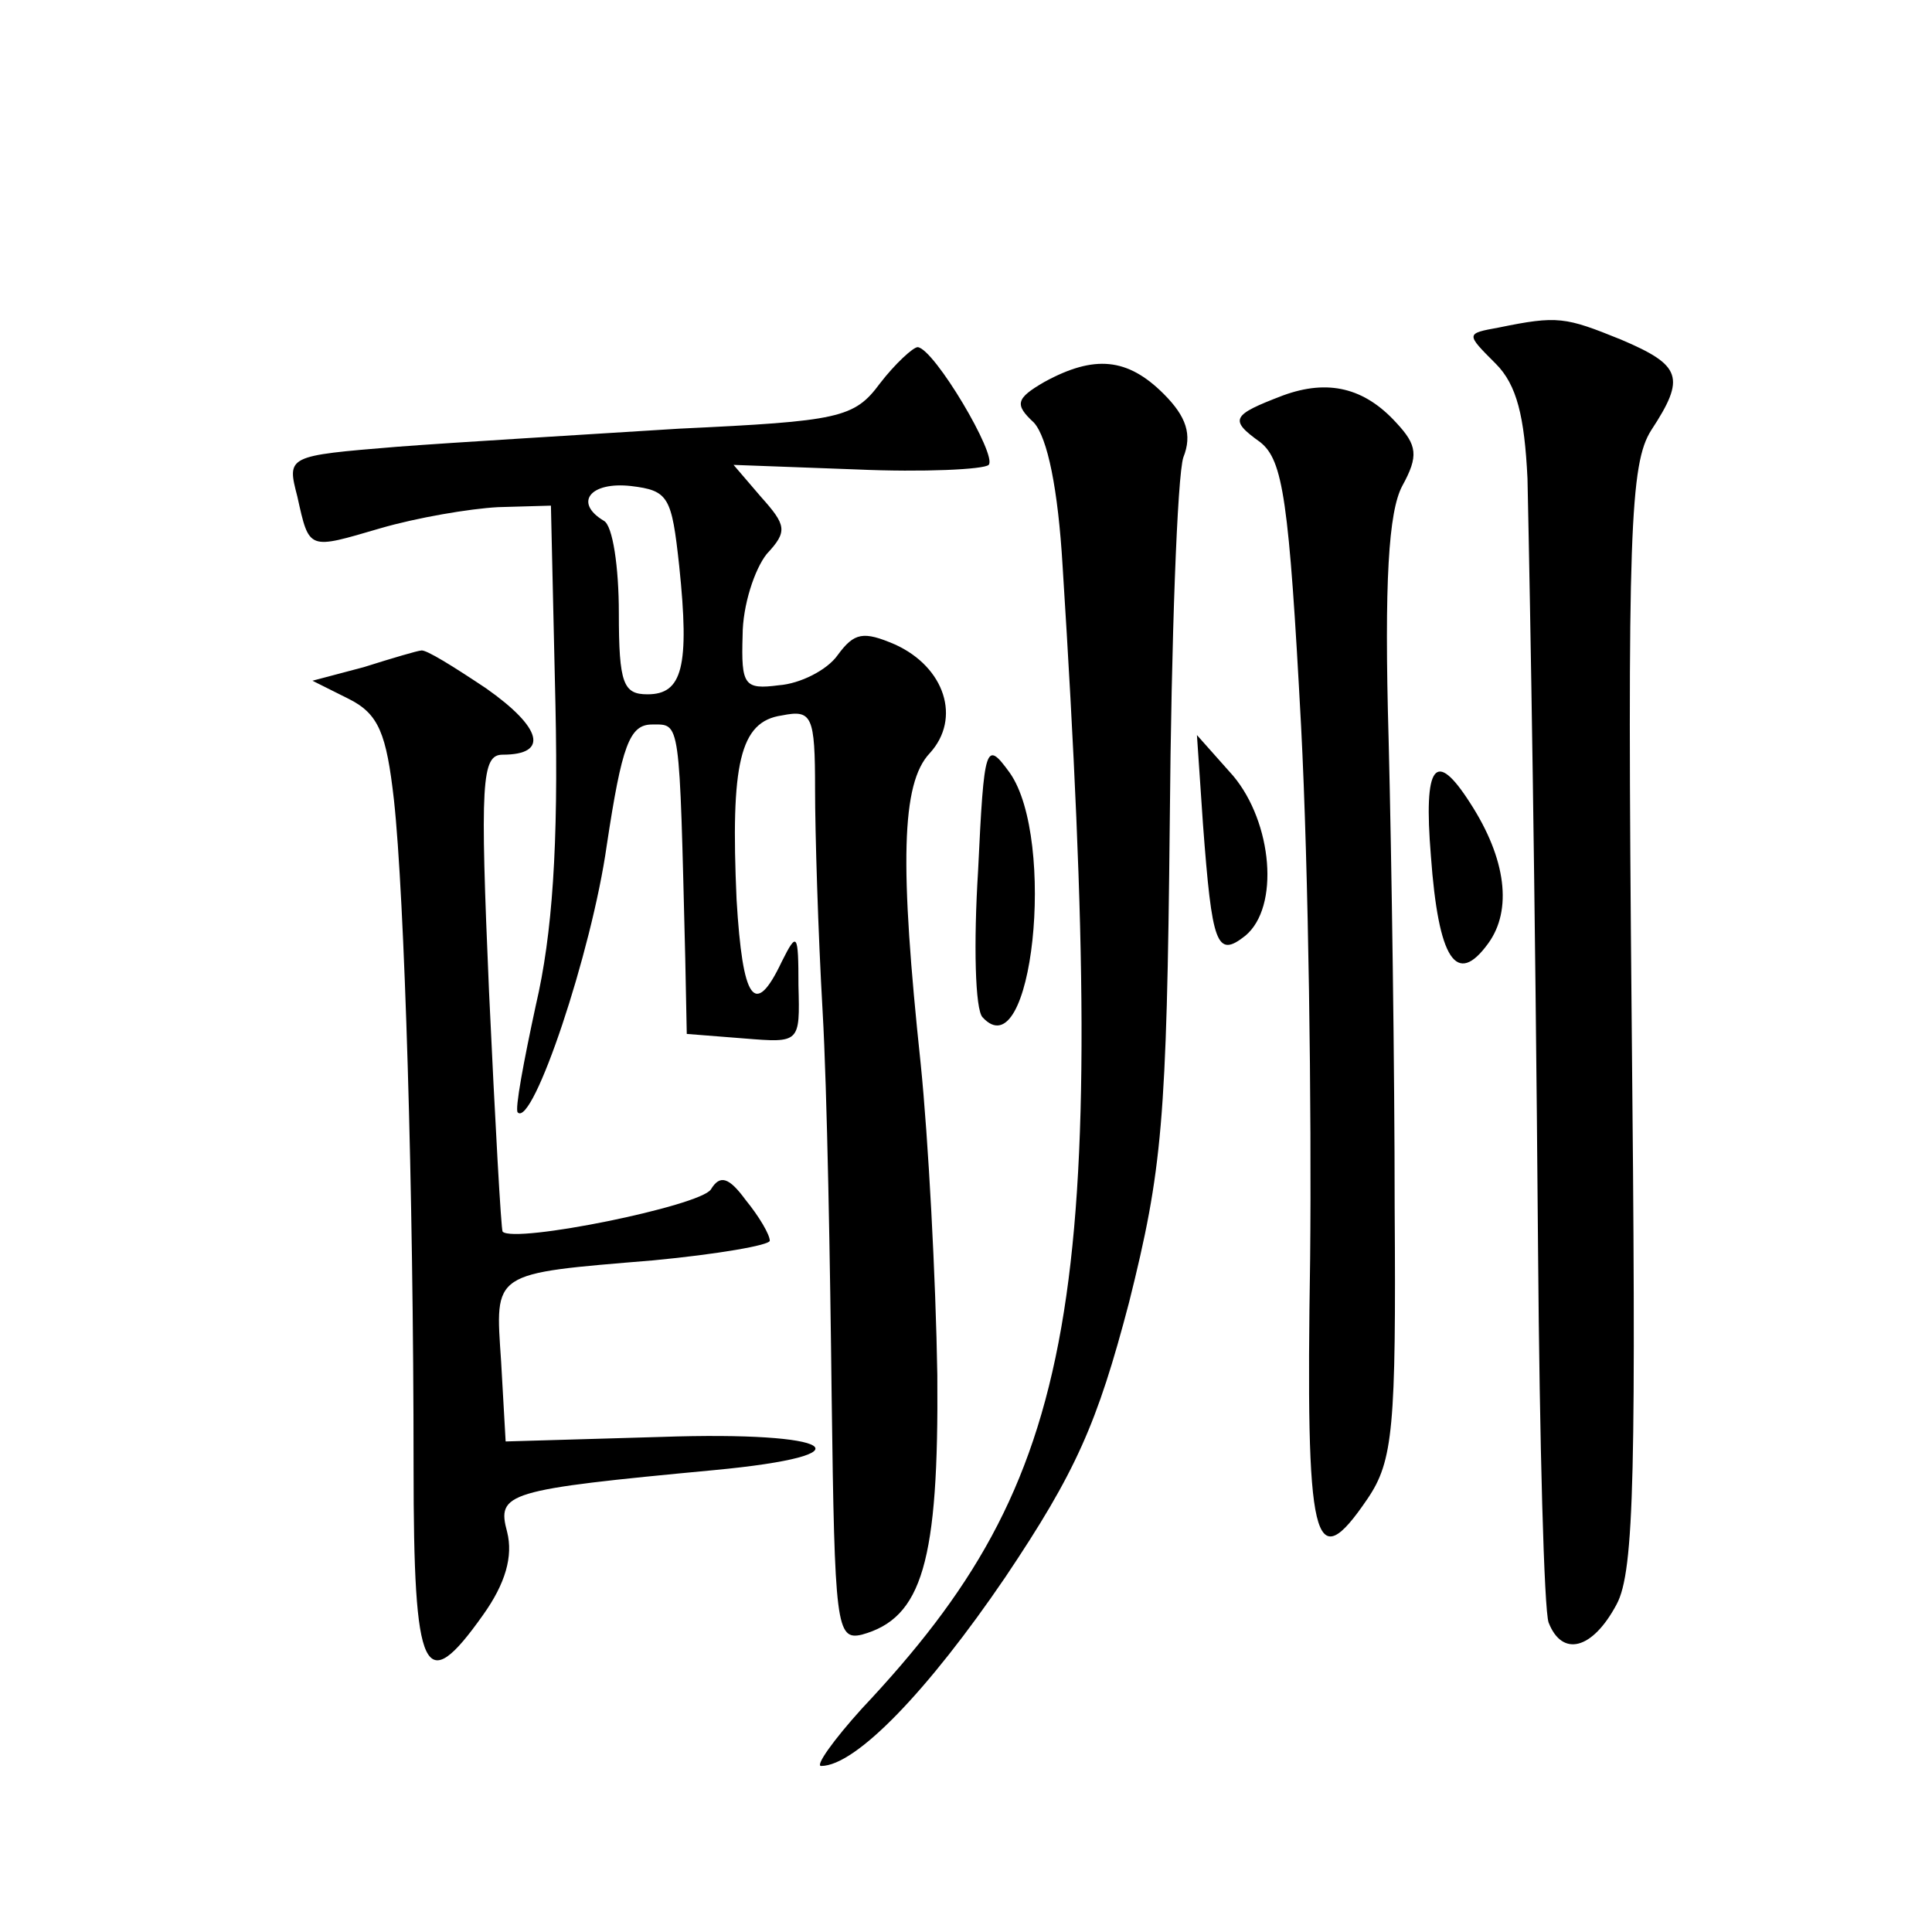 <?xml version="1.0" standalone="no"?>
<!DOCTYPE svg PUBLIC "-//W3C//DTD SVG 20010904//EN"
 "http://www.w3.org/TR/2001/REC-SVG-20010904/DTD/svg10.dtd">
<svg version="1.0" xmlns="http://www.w3.org/2000/svg"
 width="128pt" height="128pt" viewBox="0 0 128 128"
 preserveAspectRatio="xMidYMid meet">
<g transform="translate(0,128) scale(0.1,-0.1)"
fill="#0" stroke="none">
<path d="M993 1063 c-22 -4 -22 -4 -2 -24 14 -14 19 -35 21 -76 2 -94 5 -263 7
-511 1 -128 4 -239 7 -247 9 -23 29 -18 45 12 12 22 13 90 10 390 -3 321 -1 366
13 388 23 35 20 43 -20 60 -37 15 -42 16 -81 8z M583 1026 c-17 -23 -27 -25 -133
-30 -63 -4 -148 -9 -187 -12 -73 -6 -73 -6 -66 -33 8 -36 7 -35 55 -21 24 7 59
13 78 14 l35 1 3 -132 c2 -93 -2 -152 -13 -199 -8 -37 -14 -69 -12 -71 10 -10 49
106 59 177 10 66 15 80 30 80 19 0 18 5 22 -155 l1 -50 38 -3 c37 -3 37 -3 36 35
0 35 -1 36 -11 16 -18 -38 -26 -26 -30 41 -4 90 2 118 30 122 20 4 22 0 22 -49
0 -28 2 -95 5 -147 3 -52 5 -168 6 -256 2 -151 3 -161 20 -157 40 11 51 48 50 172
-1 64 -6 157 -11 206 -14 132 -13 186 6 206 21 23 10 57 -23 72 -21 9 -27 8 -38
-7 -7 -10 -25 -19 -39 -20 -23 -3 -25 0 -24 33 0 20 8 44 16 54 14 15 13 19 -4
38 l-18 21 81 -3 c45 -2 85 0 88 3 6 6 -36 77 -47 78 -3 0 -15 -11 -25 -24z m-133
-121 c7 -67 2 -85 -21 -85 -16 0 -19 7 -19 54 0 30 -4 58 -10 61 -20 12 -9 26 18
23 25 -3 27 -7 32 -53z M692 1027 c-19 -11 -20 -15 -7 -27 9 -10 16 -44 19 -95
31 -489 11 -604 -133 -757 -19 -21 -31 -38 -27 -38 23 0 71 50 122 125 47 70 61
102 82 182 22 88 25 120 27 318 1 121 5 230 9 242 6 15 2 27 -13 42 -24 24 -46
26 -79 8z M850 1018 c-34 -13 -36 -16 -15 -31 15 -12 19 -38 27 -188 5 -96 7 -255
6 -353 -3 -190 2 -212 38 -159 17 25 19 47 18 193 0 91 -2 230 -4 310 -3 105 0
151 9 168 11 20 10 27 -4 42 -21 23 -45 29 -75 18z M241 838 l-34 -9 24 -12 c20
-10 25 -23 30 -67 7 -64 13 -259 13 -442 0 -139 7 -153 46 -98 15 21 20 39 16 55
-7 26 -1 28 137 41 106 10 81 26 -35 22 l-103 -3 -3 53 c-4 60 -7 58 101 67 42
4 77 10 77 13 0 4 -7 16 -16 27 -11 15 -17 17 -23 7 -7 -11 -130 -36 -138 -28 -1
1 -5 73 -9 159 -6 139 -5 157 9 157 31 0 26 18 -11 44 -21 14 -40 26 -43 25 -2
0 -19 -5 -38 -11z M648 703 c-3 -48 -2 -92 3 -97 33 -36 49 118 18 162 -16 22 -17
19 -21 -65z M797 734 c6 -80 9 -89 28 -74 23 19 18 75 -8 106 l-24 27 4 -59z M948
713 c5 -69 17 -87 38 -58 16 22 12 56 -12 93 -23 36 -31 26 -26 -35z"/>
</g>
</svg>
